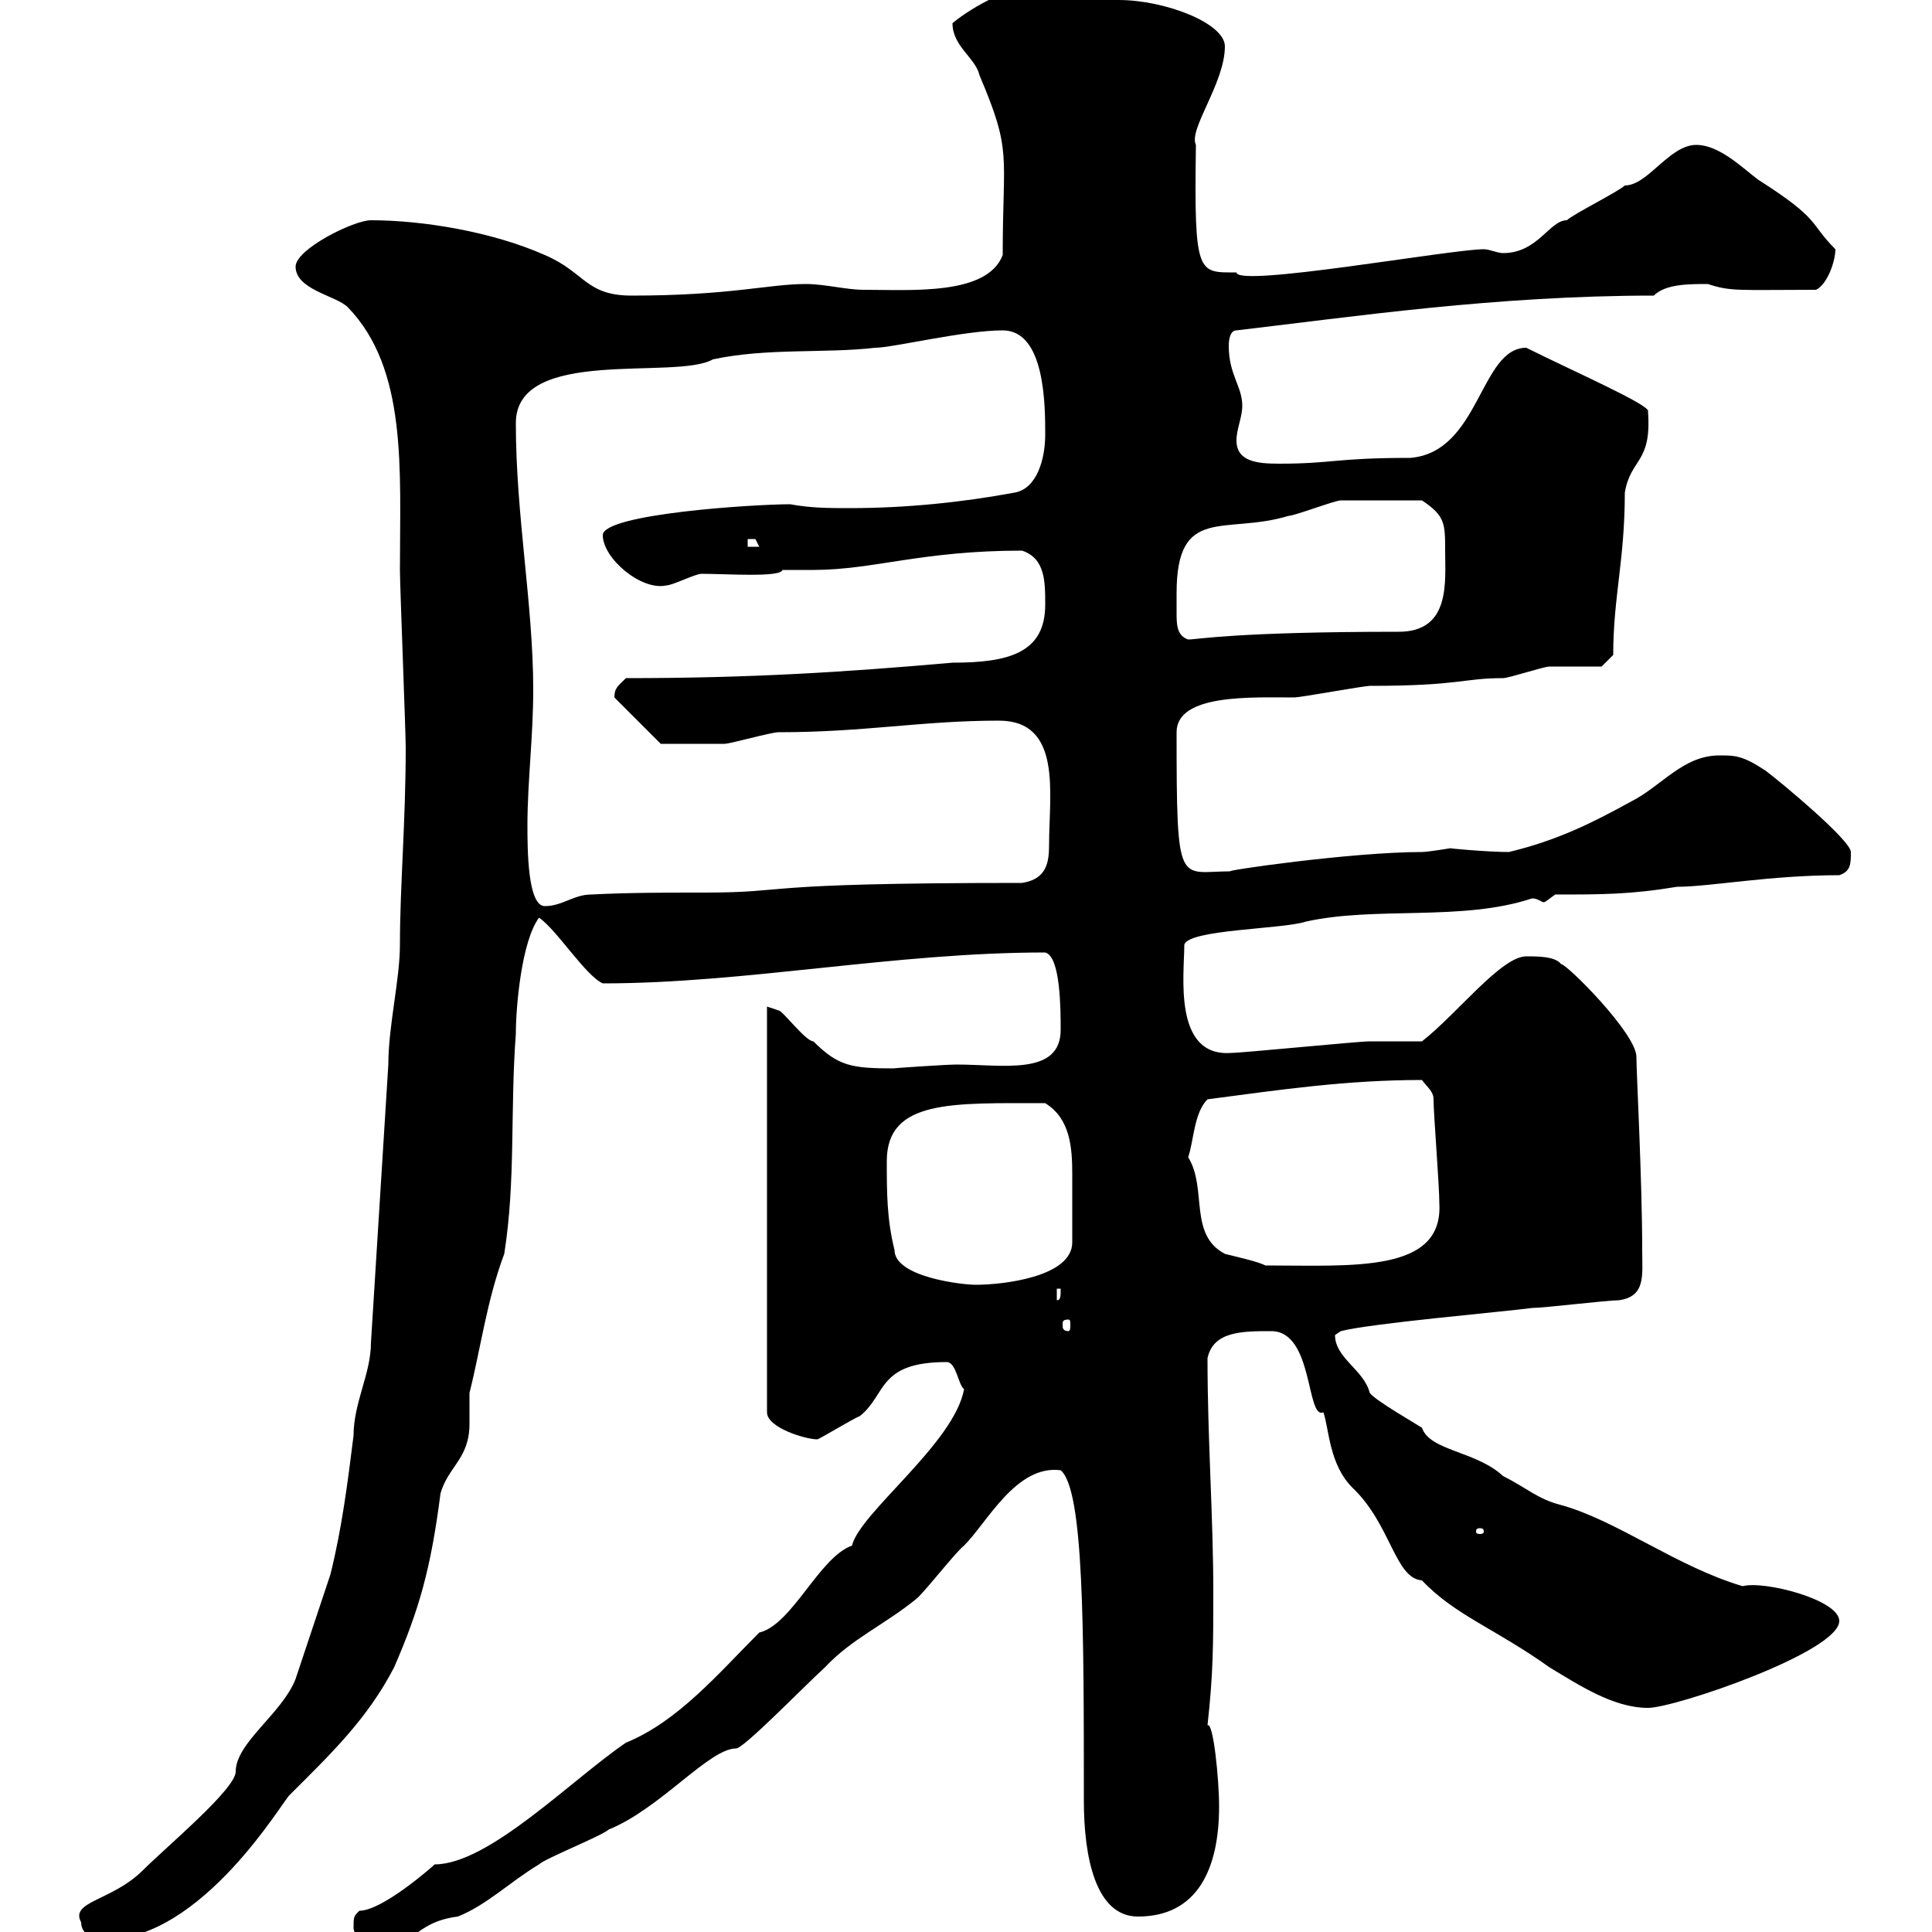 <svg xmlns="http://www.w3.org/2000/svg" xmlns:xlink="http://www.w3.org/1999/xlink" width="300" height="300"><path d="M54.90 299.40C54.90 300.30 56.70 303 58.50 303C63.90 303 63.90 298.50 71.10 297.60C75.60 295.80 79.20 292.20 83.70 289.50C84.60 288.60 93.60 285 94.50 284.10C102.60 280.80 110.10 271.50 114.30 271.50C115.50 271.50 124.80 261.90 128.10 258.90C132.30 254.40 137.40 252.30 142.50 248.10C144.30 246.30 148.50 240.90 149.70 240C153.30 236.40 157.80 227.40 164.70 228.30C168.30 231.30 168.30 252.90 168.30 279.60C168.30 288.30 170.10 297.60 176.70 297.60C186 297.60 189.30 290.10 189.30 280.50C189.30 276.30 188.40 267.30 187.50 267.90C188.40 259.80 188.40 255.30 188.40 247.20C188.40 235.50 187.50 223.50 187.50 210.90C188.40 206.70 192.90 206.70 197.40 206.70C204 206.70 202.80 220.50 205.50 219.30C206.40 222 206.40 227.40 210 231C216 236.70 216.60 245.10 220.80 245.40C225.90 250.80 232.20 252.90 240.60 258.90C245.10 261.60 250.50 265.20 255.90 265.20C260.10 265.20 285.60 256.50 285.60 251.70C285.60 248.40 273.90 245.40 270.60 246.30C260.40 243.30 251.10 236.10 242.40 233.70C238.80 232.80 237 231 233.40 229.20C229.20 225.30 222 225.30 220.80 221.70C219.90 221.10 213.60 217.50 212.70 216.30C211.80 212.70 207.30 210.90 207.30 207.30C207.30 207.30 208.20 206.70 208.20 206.70C212.70 205.50 233.40 203.70 237.90 203.10C239.70 203.10 249.60 201.90 251.40 201.90C255.60 201.30 255 198 255 194.10C255 183.30 254.10 166.50 254.10 164.10C254.10 160.50 243.30 149.70 242.40 149.70C241.50 148.50 238.80 148.50 237 148.50C233.10 148.50 226.20 157.50 220.80 161.70C219.90 161.70 213.60 161.70 212.70 161.70C210.90 161.70 192.90 163.50 191.10 163.50C182.10 164.10 183.90 151.20 183.90 146.70C184.50 144.30 199.20 144.30 202.80 143.10C213.60 140.70 227.10 143.10 237.90 139.50C238.80 139.50 239.40 140.10 239.70 140.10C240 140.10 240.60 139.50 241.50 138.90C248.70 138.90 253.20 138.90 260.40 137.70C265.50 137.70 274.80 135.90 285.60 135.90C287.40 135.30 287.40 134.10 287.40 132.30C287.40 130.50 276.60 121.50 274.20 119.70C270.60 117.30 269.40 117.30 267 117.30C261.30 117.30 258 122.10 253.20 124.50C247.20 127.80 241.80 130.50 234.30 132.30C231 132.30 224.40 131.70 225.30 131.70C225.30 131.70 221.70 132.30 220.80 132.30C209.70 132.30 189.30 135.30 191.10 135.30C183 135.30 182.70 138.30 182.70 113.70C182.70 107.70 194.40 108.30 201 108.30C201.90 108.30 211.80 106.50 212.70 106.50C226.80 106.50 227.10 105.30 233.40 105.30C234.30 105.30 239.70 103.50 240.60 103.50C241.50 103.50 247.80 103.50 248.70 103.50L250.50 101.70C250.50 92.70 252.30 87 252.30 76.50C253.20 71.10 256.50 72 255.90 63.90C256.50 63 244.20 57.60 237 54C229.80 54 229.80 70.20 219 71.10C207.30 71.10 207 72 198.60 72C195.30 72 192 71.70 192 68.40C192 66.60 192.90 64.80 192.90 63C192.90 60 190.80 58.20 190.80 53.70C190.80 52.50 191.10 51.30 192 51.30C210 49.20 232.20 45.90 256.80 45.90C258.60 44.10 262.20 44.10 265.20 44.10C268.80 45.30 270 45 282 45C283.80 44.10 285 40.50 285 38.70C280.80 34.50 282.90 34.20 273 27.90C270.60 26.10 267 22.50 263.40 22.50C259.20 22.50 255.90 28.80 252.30 28.80C251.40 29.70 244.20 33.30 243.30 34.20C240.60 34.20 238.80 39.30 233.40 39.30C232.50 39.30 231.30 38.70 230.40 38.70C225.30 38.70 192 44.70 192 42.30C186 42.30 185.40 42.90 185.70 22.50C184.50 20.10 190.20 12.90 190.20 7.20C190.20 3.60 180.90 0 173.70 0C169.50-0.90 166.50-2.70 161.10-3.60C156.60-1.50 151.50 0.60 147.90 3.60C147.90 7.20 151.50 9 152.10 11.70C157.20 23.70 155.70 23.70 155.70 39.60C153.30 45.90 141.60 45 134.10 45C131.40 45 128.10 44.10 125.10 44.10C119.40 44.10 113.40 45.90 98.10 45.90C90.90 45.90 90.90 42.30 84.60 39.60C76.50 36 65.70 34.20 57.60 34.20C54.90 34.20 45.90 38.70 45.90 41.40C45.90 45 52.20 45.90 54 47.70C63.30 57.30 62.10 72.90 62.10 88.50C62.10 90.90 63 113.70 63 116.10C63 127.50 62.10 137.70 62.10 146.70C62.10 152.10 60.30 159.30 60.30 165.30C59.40 179.70 58.50 194.10 57.60 208.50C57.60 213.30 54.90 217.80 54.90 222.90C54 230.10 53.10 237.30 51.30 244.50C50.40 247.20 46.80 258 45.90 260.70C43.80 266.10 36.60 270.60 36.60 275.10C36.60 277.80 25.80 286.80 22.20 290.40C17.40 295.20 10.80 295.20 12.60 298.50C12.60 300.30 14.40 301.20 16.20 301.20C31.50 301.20 44.10 279.30 45 278.70C51.30 272.40 57 267 61.20 258.90C65.10 249.90 66.90 243.60 68.40 231.90C69.60 227.70 72.90 226.50 72.90 221.10C72.90 219.60 72.90 218.10 72.90 216.30C74.70 209.10 75.60 201.90 78.30 194.70C80.10 183.30 79.20 172.50 80.10 160.50C80.10 156.30 81 146.10 83.70 142.50C86.40 144.30 90.90 151.50 93.60 152.70C115.80 152.70 138.90 147.90 162.30 147.90C164.70 148.50 164.70 156.90 164.70 159.90C164.70 167.10 155.70 165.30 148.50 165.30C147 165.30 138 165.90 138.90 165.90C132.30 165.90 130.20 165.60 126.30 161.70C125.10 161.70 121.50 156.90 120.90 156.90C120.90 156.90 119.10 156.30 119.10 156.30L119.10 219.30C119.10 221.70 125.10 223.50 126.90 223.50C127.20 223.50 132.60 220.20 133.50 219.90C137.70 216.60 136.20 211.50 147 211.50C148.50 211.50 148.80 215.10 149.70 215.70C148.20 224.10 133.50 234.90 132.30 240C127.20 241.80 123 252.30 117.90 253.50C111.60 259.80 105.30 267.30 97.20 270.60C88.80 276.30 75.90 289.50 67.50 289.50C67.20 289.80 59.40 296.70 55.80 296.70C54.90 297.60 54.90 297.60 54.90 299.40ZM229.80 237.30C230.40 237.30 230.40 237.60 230.40 237.90C230.40 237.90 230.40 238.20 229.80 238.20C229.20 238.20 229.20 237.90 229.20 237.90C229.20 237.60 229.20 237.30 229.80 237.30ZM165.90 204.90C166.20 204.90 166.20 205.20 166.20 205.80C166.20 206.10 166.20 206.70 165.90 206.70C165 206.70 165 206.10 165 205.80C165 205.20 165 204.90 165.90 204.90ZM164.10 200.10L164.70 200.10C164.70 201.30 164.70 201.90 164.10 201.90ZM137.70 180.30C137.70 170.70 147.90 171.30 162.30 171.30C166.20 173.70 166.50 178.20 166.50 182.40C166.50 186 166.50 189.60 166.50 192.90C166.50 198.30 155.70 199.50 151.50 199.50C149.40 199.50 138.90 198.30 138.90 194.10C137.70 189.30 137.70 185.10 137.70 180.30ZM184.50 179.70C185.40 177 185.40 172.80 187.50 170.70C198.90 169.20 209.10 167.70 220.80 167.70C221.70 168.90 222.60 169.50 222.60 170.70C222.60 173.10 223.50 183.90 223.50 186.90C224.10 197.70 210 196.50 196.50 196.50C195.30 195.90 192.60 195.30 190.20 194.70C184.50 191.70 187.50 184.50 184.50 179.70ZM81.90 128.10C81.90 121.50 82.80 114.30 82.80 107.10C82.80 93.90 80.10 80.10 80.10 65.70C80.10 53.70 105 59.10 110.70 55.80C119.10 54 128.10 54.90 135.90 54C138.60 54 149.70 51.30 155.70 51.30C162.30 51.30 162.30 63 162.30 67.50C162.30 71.10 161.10 75.90 157.50 76.50C149.40 78 140.70 78.90 132 78.90C128.70 78.90 126 78.90 122.70 78.30C117 78.30 93.60 79.80 93.60 83.10C93.60 86.70 99.60 91.80 103.50 90.90C104.40 90.90 108 89.10 108.90 89.10C112.80 89.10 121.20 89.70 121.50 88.50C123 88.50 124.50 88.50 126.30 88.50C135.60 88.50 143.10 85.50 158.70 85.50C162.30 86.70 162.30 90.30 162.30 93.90C162.30 101.40 156.60 102.90 147.90 102.90C130.80 104.40 116.40 105.30 97.20 105.30C96 106.50 95.40 106.80 95.40 108.30L102.60 115.50C104.40 115.50 111 115.50 112.50 115.50C113.40 115.50 119.70 113.70 120.90 113.70C134.40 113.70 143.10 111.90 155.10 111.90C165 111.90 162.90 123.30 162.90 131.10C162.90 133.80 162.60 136.50 158.70 137.10C115.80 137.10 123.60 138.60 109.20 138.60C103.50 138.60 97.50 138.60 91.80 138.90C89.10 138.90 87.30 140.70 84.60 140.70C81.90 140.70 81.90 131.70 81.90 128.10ZM182.70 92.10C182.70 78.30 190.20 83.10 200.10 80.10C201 80.10 207.30 77.70 208.20 77.70C210.60 77.70 216.60 77.70 220.80 77.70C224.40 80.10 224.40 81.30 224.40 85.50C224.40 90.30 225.30 98.10 217.20 98.10C191.70 98.10 186 99.30 184.50 99.30C182.70 98.70 182.70 96.90 182.70 95.10C182.70 93.90 182.70 92.70 182.70 92.10ZM116.10 83.70C116.10 83.70 116.10 83.70 117.30 83.70C117.30 83.70 117.90 84.90 117.90 84.90L116.10 84.90Z"/></svg>